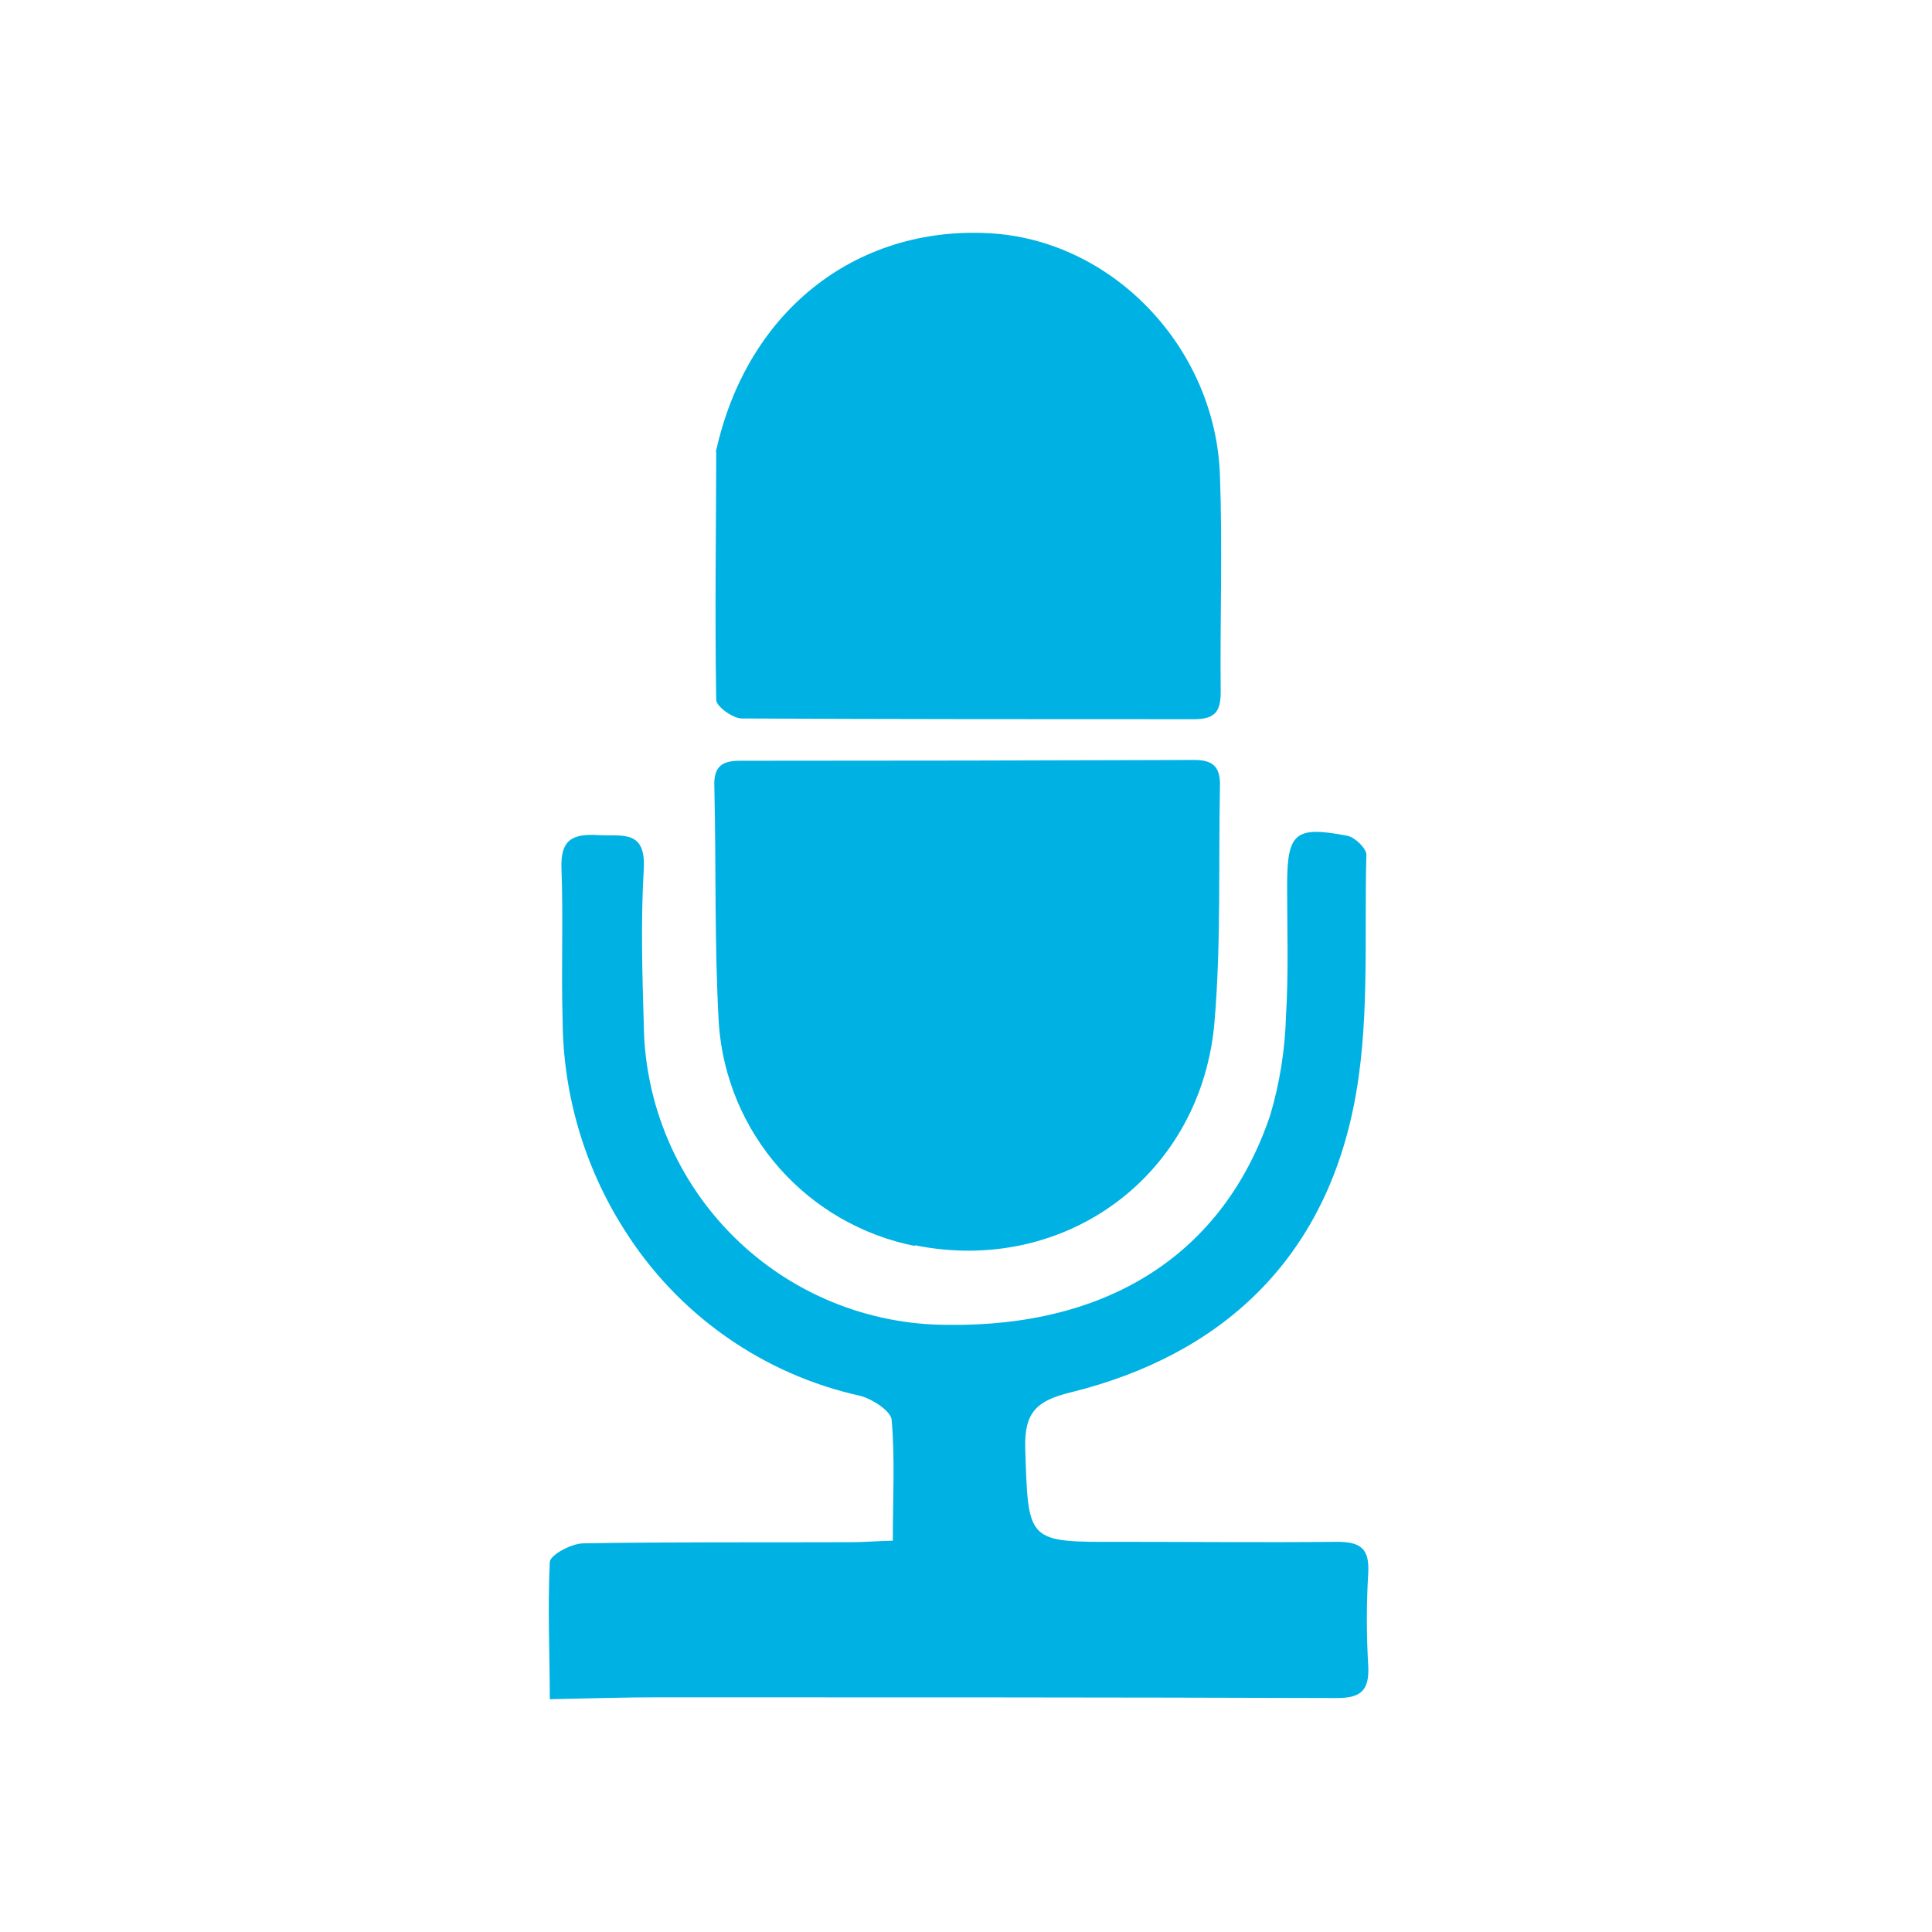 <svg xmlns="http://www.w3.org/2000/svg" fill="none" viewBox="0 0 42 42" height="42" width="42"><path fill="#00B2E3" d="M11.952 36.931C11.952 35.987 11.903 34.97 11.952 33.961C11.952 33.805 12.428 33.551 12.682 33.551C14.618 33.518 16.562 33.534 18.498 33.526C18.777 33.526 19.056 33.502 19.409 33.493C19.409 32.566 19.458 31.705 19.384 30.868C19.368 30.672 18.957 30.409 18.695 30.343C17.643 30.11 16.649 29.67 15.769 29.049C14.889 28.428 14.141 27.638 13.568 26.726C12.704 25.367 12.241 23.792 12.231 22.181C12.198 21.082 12.247 19.983 12.206 18.884C12.182 18.268 12.428 18.121 12.994 18.154C13.519 18.186 14.044 18.022 13.995 18.892C13.929 20.016 13.962 21.148 13.995 22.271C14.016 24.008 14.72 25.666 15.954 26.888C17.188 28.11 18.853 28.797 20.59 28.801C24.093 28.85 26.595 27.259 27.612 24.248C27.82 23.547 27.936 22.822 27.956 22.091C28.014 21.148 27.981 20.204 27.981 19.261C27.981 18.104 28.145 17.948 29.294 18.17C29.457 18.203 29.712 18.449 29.704 18.588C29.654 20.426 29.786 22.296 29.425 24.06C28.752 27.382 26.57 29.457 23.272 30.27C22.542 30.45 22.263 30.696 22.288 31.492C22.354 33.526 22.313 33.526 24.339 33.518C25.914 33.518 27.489 33.534 29.064 33.518C29.572 33.518 29.769 33.657 29.745 34.182C29.704 34.863 29.704 35.545 29.745 36.225C29.769 36.75 29.581 36.914 29.064 36.914C24.142 36.898 19.22 36.898 14.298 36.898C13.576 36.898 12.854 36.922 11.96 36.939M15.561 9.827C16.259 6.645 18.744 4.864 21.623 5.078C24.248 5.283 26.431 7.596 26.521 10.344C26.578 11.919 26.521 13.494 26.537 15.053C26.537 15.512 26.373 15.635 25.938 15.635C22.674 15.635 19.401 15.635 16.127 15.619C15.931 15.619 15.57 15.356 15.57 15.217C15.537 13.256 15.57 11.304 15.57 9.827M19.893 27.087C18.751 26.861 17.716 26.267 16.945 25.396C16.174 24.524 15.711 23.424 15.627 22.263C15.529 20.541 15.57 18.818 15.529 17.095C15.512 16.677 15.684 16.538 16.078 16.538C19.376 16.538 22.674 16.532 25.971 16.521C26.381 16.521 26.529 16.685 26.521 17.079C26.488 18.777 26.545 20.491 26.406 22.173C26.143 25.536 23.166 27.735 19.884 27.07"></path></svg>